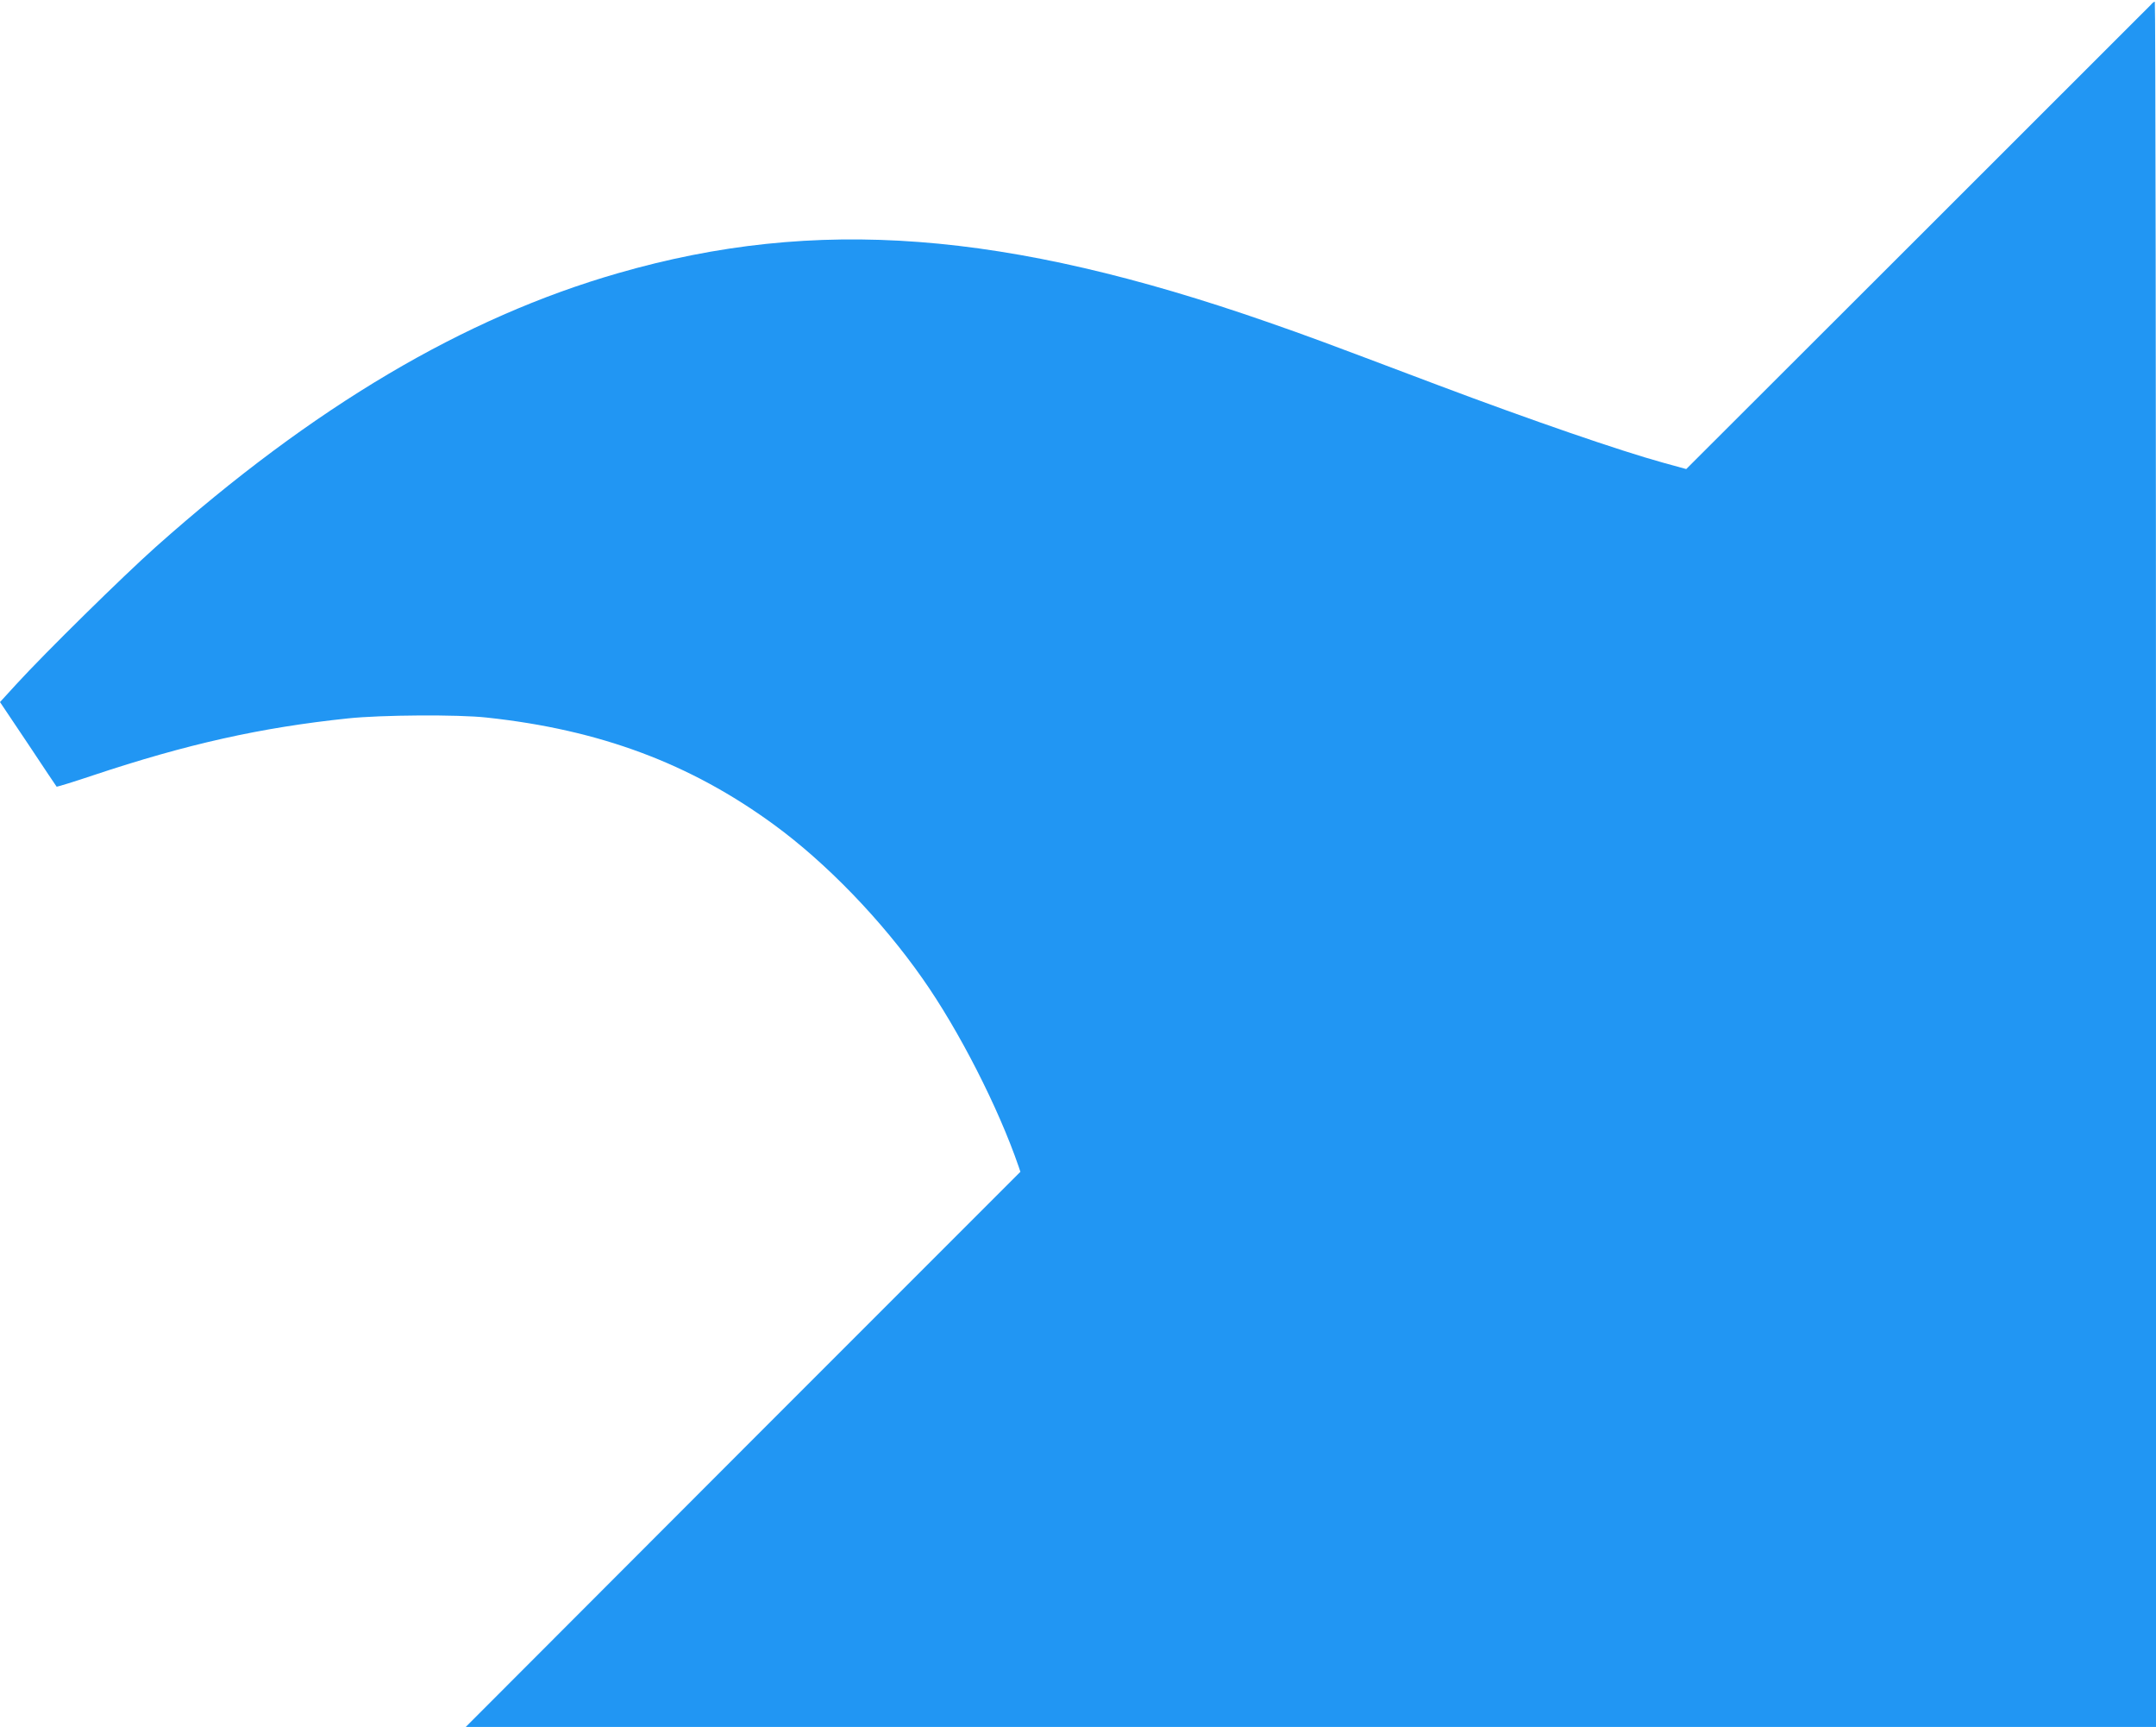 <?xml version="1.0" standalone="no"?>
<!DOCTYPE svg PUBLIC "-//W3C//DTD SVG 20010904//EN"
 "http://www.w3.org/TR/2001/REC-SVG-20010904/DTD/svg10.dtd">
<svg version="1.0" xmlns="http://www.w3.org/2000/svg"
 width="1280pt" height="1025pt" viewBox="0 0 1280 1025"
 preserveAspectRatio="xMidYMid meet">
<g transform="translate(0,1025) scale(0.1,-0.1)"
fill="#2196f3" stroke="none">
<path d="M12770 10222 c-9 -9 -633 -633 -1387 -1386 l-1372 -1370 -138 38
c-254 70 -783 252 -1338 461 -721 272 -753 284 -1005 372 -1561 544 -2686 630
-3859 292 -916 -263 -1811 -793 -2746 -1625 -195 -174 -656 -627 -828 -815
l-97 -106 167 -249 c91 -137 167 -251 169 -253 2 -2 100 28 216 67 558 186
997 284 1513 338 196 21 656 24 825 5 671 -72 1207 -272 1704 -635 311 -227
640 -567 883 -914 216 -307 450 -765 571 -1117 l10 -30 -1647 -1647 -1646
-1648 5018 0 5017 0 0 5120 c0 2816 -3 5120 -7 5120 -5 0 -15 -8 -23 -18z"/>
</g>
</svg>
